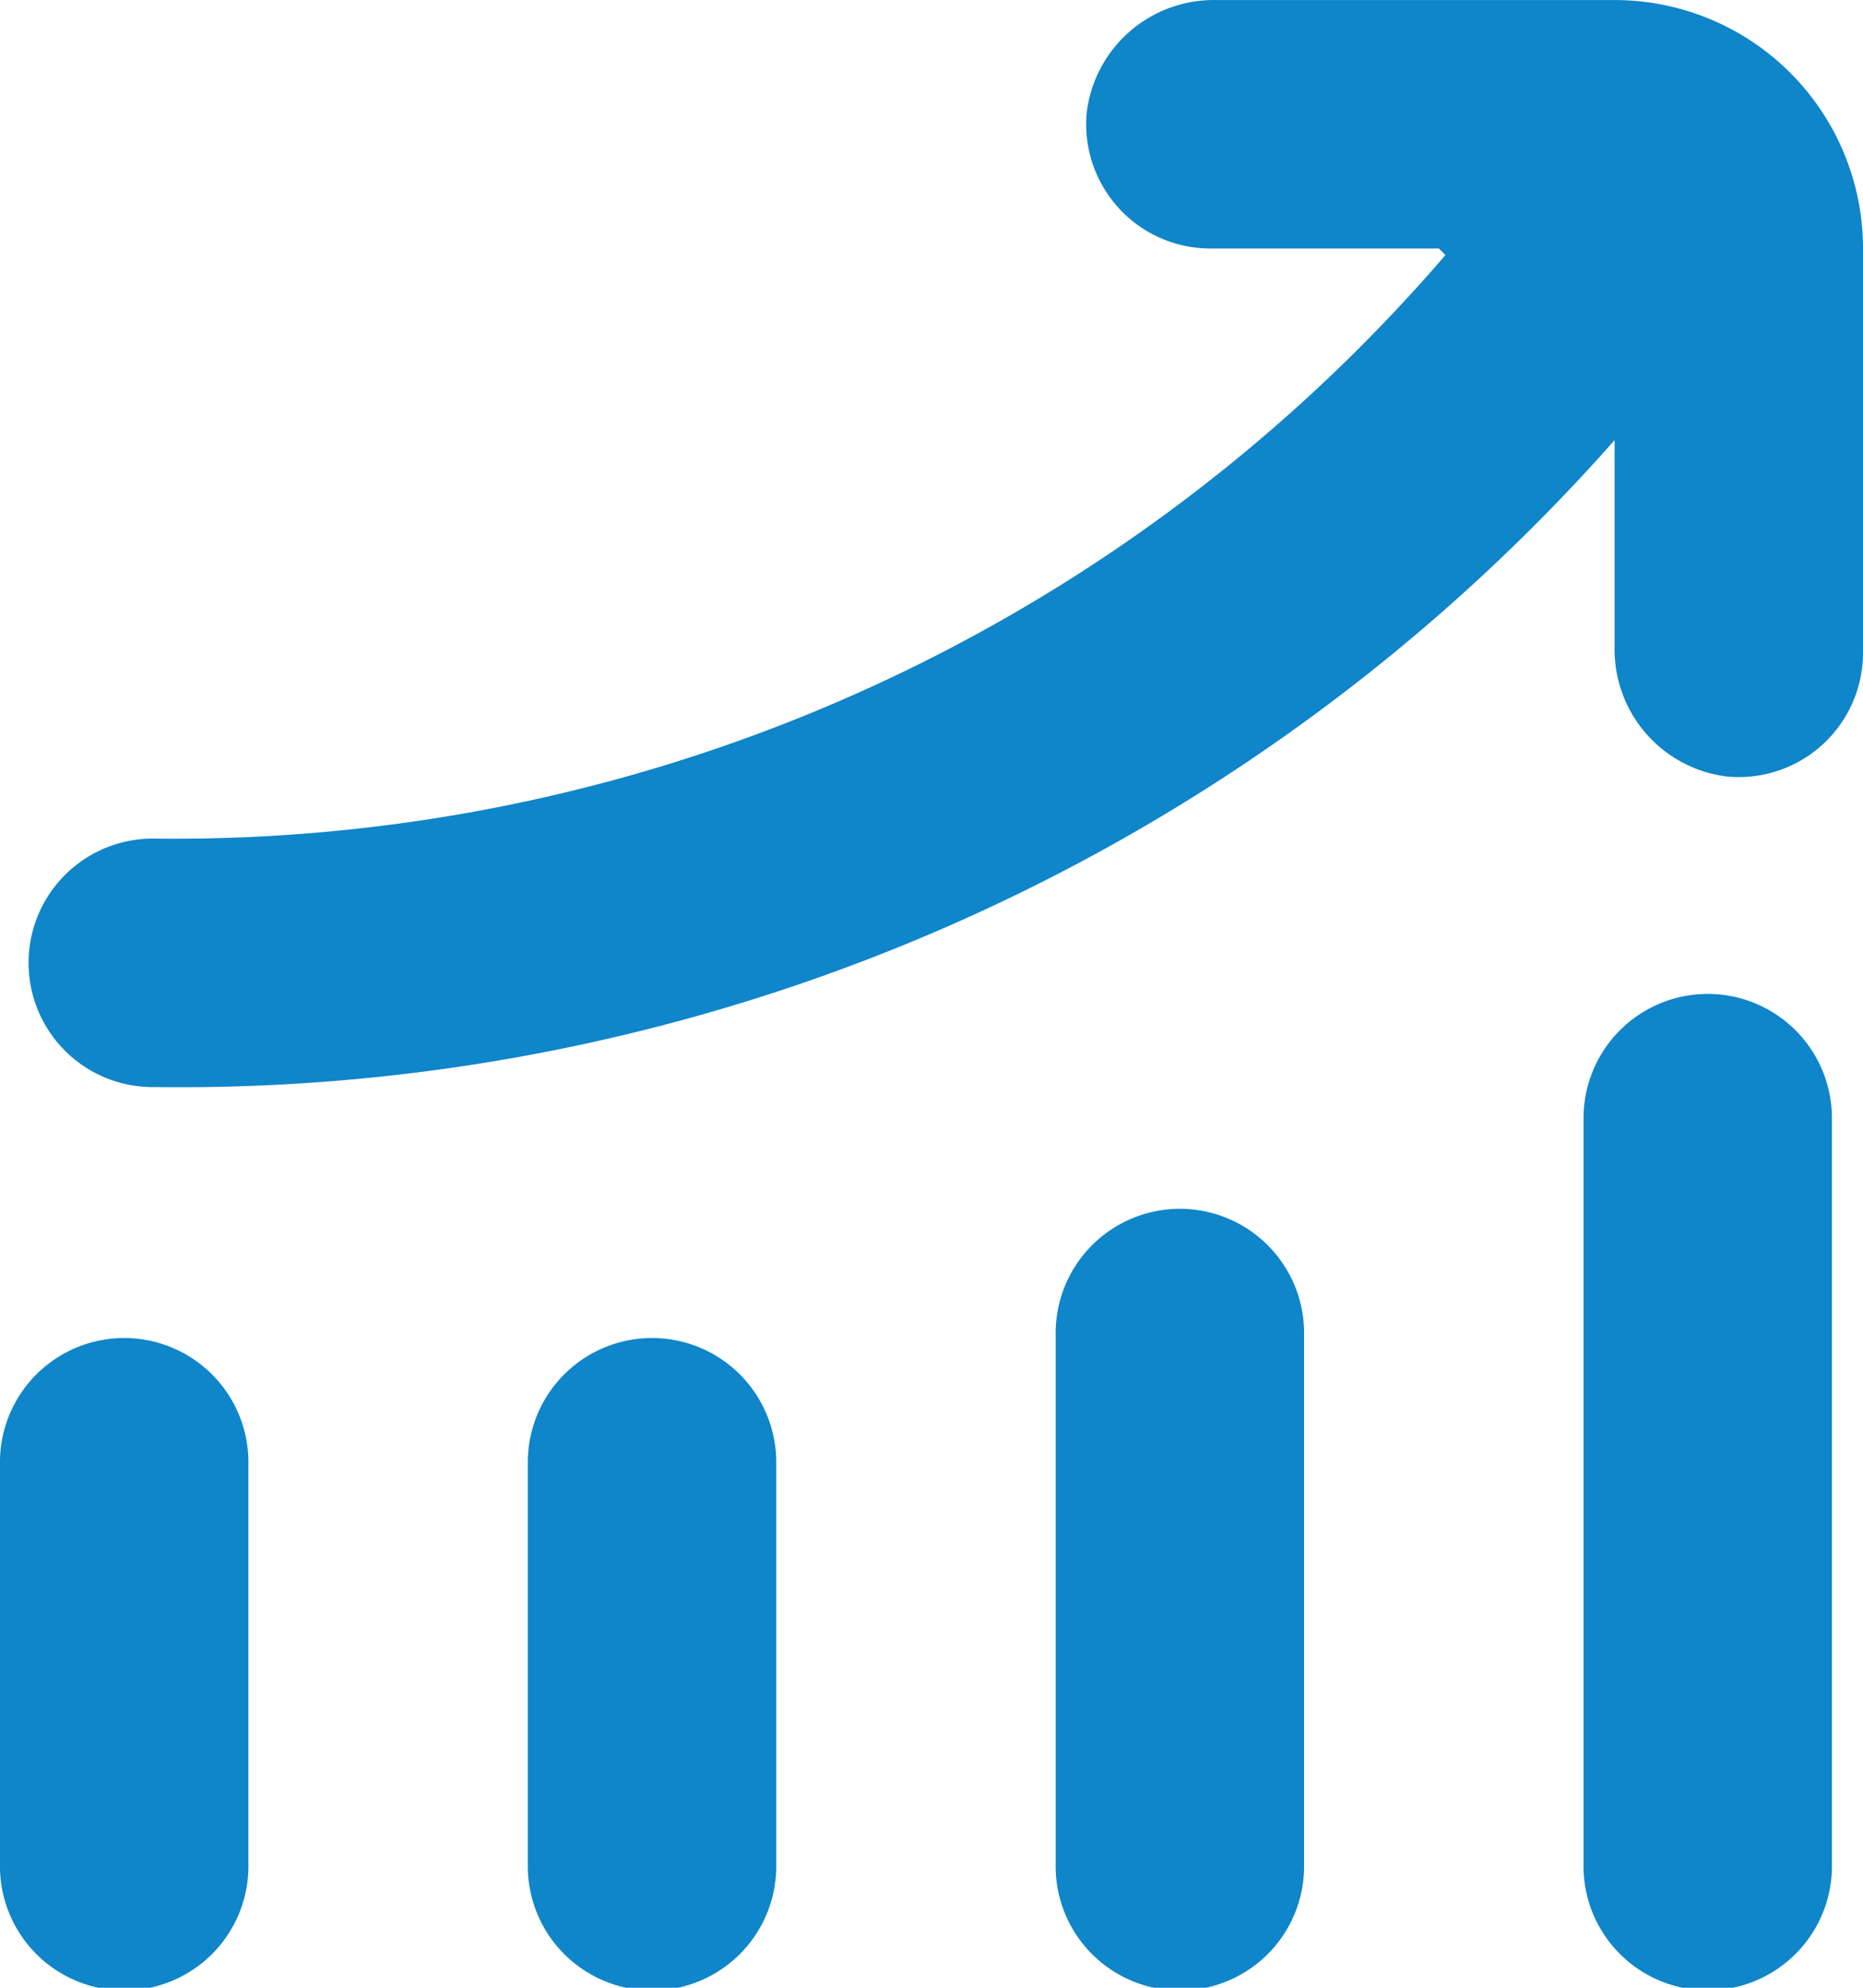 <?xml version="1.0" encoding="UTF-8"?>
<svg xmlns="http://www.w3.org/2000/svg" width="37.045" height="39.515" viewBox="0 0 37.045 39.515">
  <g id="noun-rise-4518703" transform="translate(0)">
    <path id="Path_18" data-name="Path 18" d="M20,71.5a2.47,2.47,0,1,0,4.939,0V63.47a2.47,2.47,0,0,0-4.939,0Z" transform="translate(-20 -34.451)" fill="#0f85ca"></path>
    <path id="Path_19" data-name="Path 19" d="M37,63.47V71.5a2.47,2.47,0,1,0,4.939,0V63.47a2.47,2.47,0,0,0-4.939,0Z" transform="translate(-26.504 -34.451)" fill="#0f85ca"></path>
    <path id="Path_20" data-name="Path 20" d="M54,59.47v10.5a2.47,2.47,0,1,0,4.939,0V59.47a2.47,2.47,0,1,0-4.939,0Z" transform="translate(-33.008 -32.92)" fill="#0f85ca"></path>
    <path id="Path_21" data-name="Path 21" d="M73.47,50A2.47,2.47,0,0,0,71,52.47V67.288a2.47,2.47,0,1,0,4.939,0V52.47A2.47,2.47,0,0,0,73.47,50Z" transform="translate(-39.512 -30.242)" fill="#0f85ca"></path>
    <path id="Path_22" data-name="Path 22" d="M23.47,34.67a2.47,2.47,0,1,0,0,4.939A38.076,38.076,0,0,0,52.488,26.748V30.86a2.544,2.544,0,0,0,2.229,2.575,2.47,2.47,0,0,0,2.71-2.47V22.939A4.939,4.939,0,0,0,52.488,18H44.567a2.544,2.544,0,0,0-2.575,2.229,2.47,2.47,0,0,0,2.47,2.71h4.532l.13.13A33.34,33.34,0,0,1,23.47,34.67Z" transform="translate(-20.382 -17.999)" fill="#0f85ca"></path>
  </g>
</svg>
